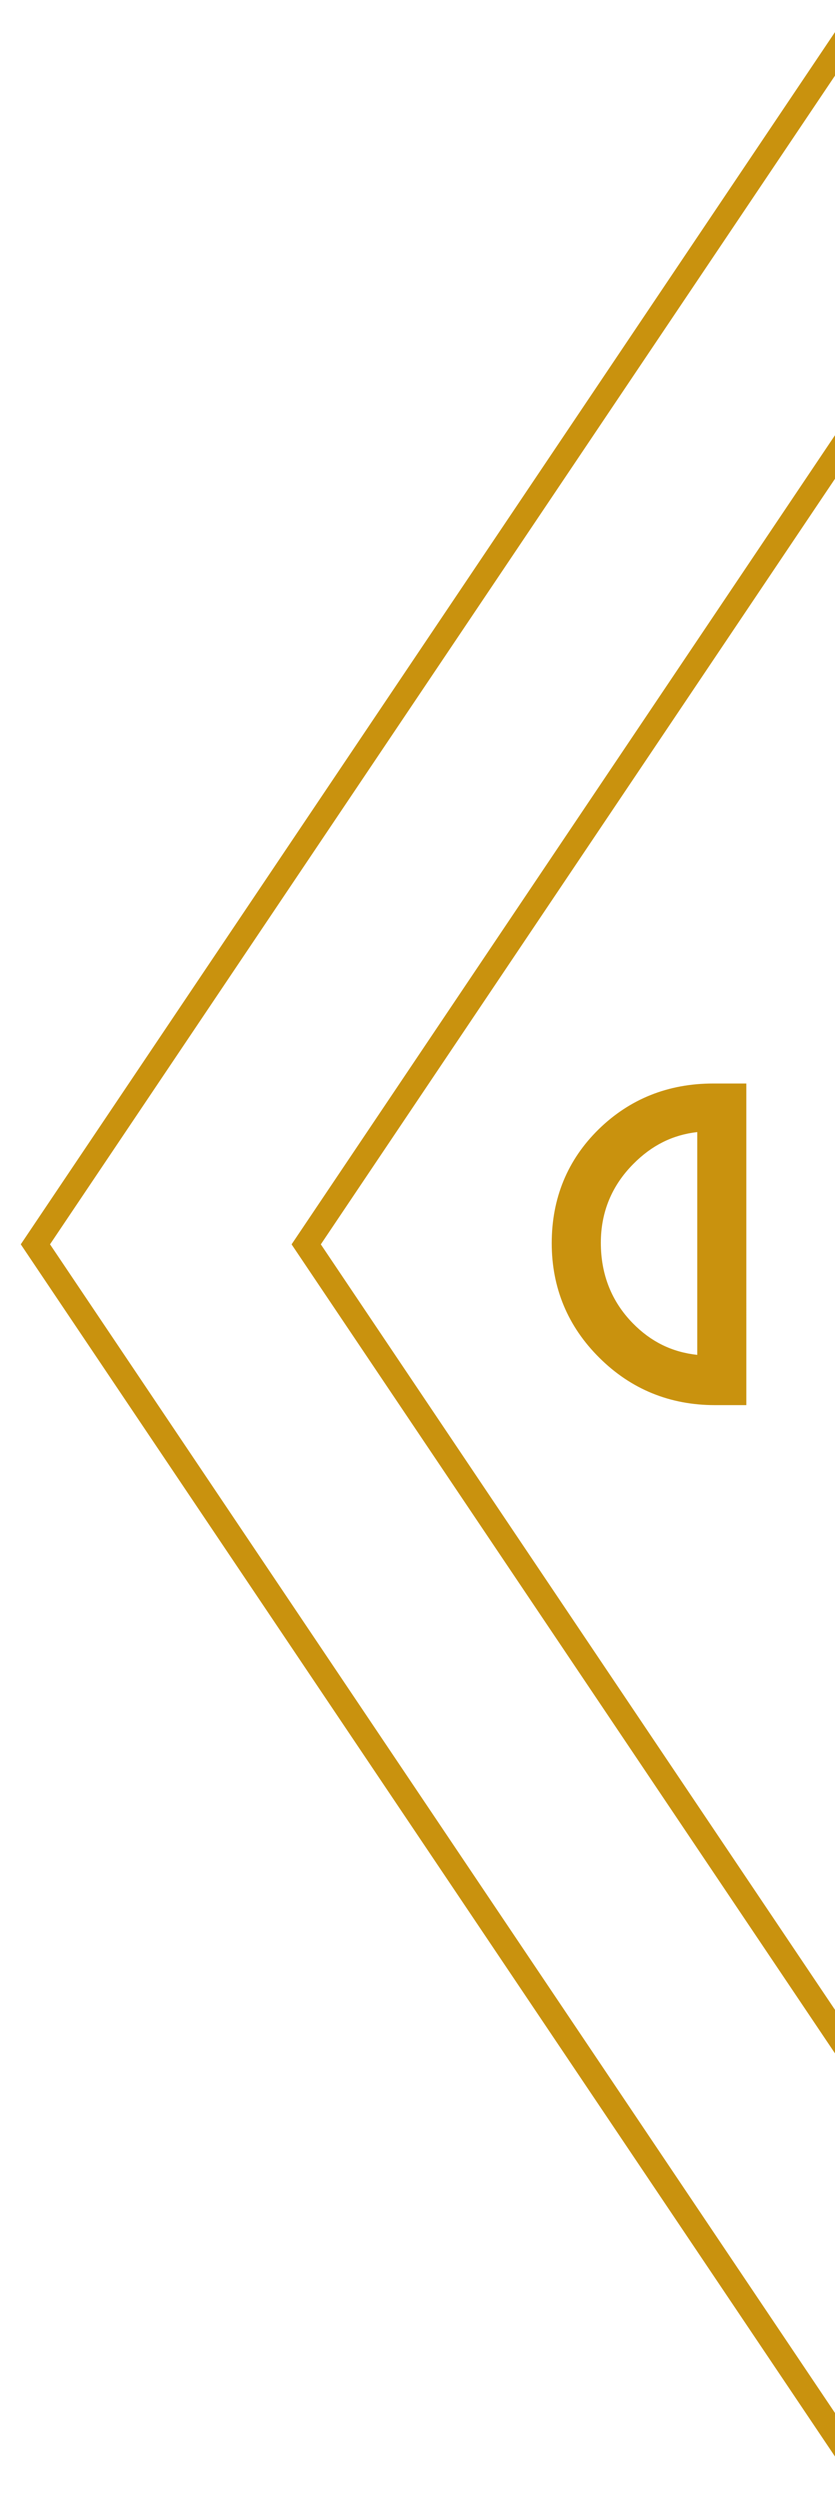 <?xml version="1.0" encoding="utf-8"?>
<!-- Generator: Adobe Illustrator 16.0.0, SVG Export Plug-In . SVG Version: 6.00 Build 0)  -->
<!DOCTYPE svg PUBLIC "-//W3C//DTD SVG 1.1//EN" "http://www.w3.org/Graphics/SVG/1.1/DTD/svg11.dtd">
<svg version="1.1" id="Livello_1" xmlns="http://www.w3.org/2000/svg" xmlns:xlink="http://www.w3.org/1999/xlink" x="0px" y="0px"
	 width="51.581px" height="154.411px" viewBox="0 0 51.581 154.411" enable-background="new 0 0 51.581 154.411"
	 xml:space="preserve">
<g>
	<g>
		<path fill="#C9920E" d="M51.579,29.573l31.763,47.285l-31.763,47.277l-31.76-47.277L51.579,29.573 M51.579,26.883l-1.245,1.854
			l-31.76,47.285l-0.562,0.836l0.562,0.837l31.76,47.277l1.245,1.854l1.246-1.854l31.762-47.278l0.562-0.837l-0.562-0.836
			L52.825,28.737L51.579,26.883L51.579,26.883z"/>
	</g>
	<g>
		<path fill="#C9920E" d="M51.58,4.673l48.491,72.184L51.58,149.038L3.09,76.856L51.58,4.673 M51.58,1.983l-1.245,1.854L1.845,76.02
			l-0.562,0.836l0.562,0.837l48.49,72.181l1.245,1.853l1.245-1.853l48.491-72.181l0.562-0.837l-0.562-0.836L52.825,3.836
			L51.58,1.983L51.58,1.983z"/>
	</g>
	<g>
		<g>
			<g>
				<g>
					<path fill="#C9920E" d="M57.909,67.771h1.196c2.562,0,4.722,0.862,6.481,2.586c1.764,1.728,2.644,3.868,2.644,6.429
						c0,2.542-0.899,4.703-2.696,6.482c-1.799,1.779-3.978,2.669-6.537,2.669h-1.088V67.771z M66.896,76.759
						c0-2.125-0.75-3.945-2.248-5.461c-1.498-1.517-3.301-2.274-5.405-2.274v15.553c2.16,0,3.977-0.752,5.447-2.261
						C66.161,80.809,66.896,78.956,66.896,76.759z"/>
					<path fill="#C9920E" d="M58.997,86.312h-1.463V67.396h1.571c2.649,0,4.918,0.906,6.745,2.693
						c1.828,1.791,2.755,4.045,2.755,6.696c0,2.633-0.944,4.903-2.81,6.749C63.936,85.377,61.647,86.312,58.997,86.312z
						 M58.284,85.562h0.713c2.446,0,4.558-0.86,6.272-2.562c1.715-1.699,2.586-3.789,2.586-6.215c0-2.442-0.853-4.516-2.53-6.161
						c-1.681-1.645-3.772-2.479-6.22-2.479h-0.821V85.562z M59.243,84.952h-0.375V68.648h0.375c2.199,0,4.108,0.803,5.672,2.386
						c1.563,1.582,2.356,3.508,2.356,5.725c0,2.287-0.778,4.246-2.312,5.818C63.42,84.152,61.499,84.952,59.243,84.952z
						 M59.618,69.407v14.786c1.904-0.08,3.479-0.782,4.805-2.14c1.394-1.43,2.1-3.211,2.1-5.295c0-2.012-0.721-3.761-2.141-5.197
						C63.054,70.217,61.452,69.493,59.618,69.407z"/>
				</g>
				<g>
					<path fill="#C9920E" d="M58.995,86.413h-1.562V67.297h1.672c2.679,0,4.972,0.916,6.817,2.723
						c1.848,1.81,2.781,4.087,2.781,6.765c0,2.659-0.953,4.956-2.838,6.821C63.983,85.467,61.672,86.413,58.995,86.413z
						 M58.383,85.463h0.611c2.451,0,4.483-0.828,6.205-2.533c1.721-1.706,2.555-3.717,2.555-6.146c0-2.447-0.814-4.439-2.498-6.09
						c-1.686-1.646-3.694-2.448-6.15-2.448h-0.723V85.463z M59.243,85.051h-0.475v-16.5h0.475c2.229,0,4.158,0.812,5.741,2.414
						c1.584,1.599,2.386,3.546,2.386,5.794c0,2.314-0.787,4.298-2.336,5.886C63.476,84.243,61.528,85.051,59.243,85.051z
						 M59.717,69.515V84.09c1.834-0.104,3.354-0.793,4.634-2.105c1.372-1.408,2.069-3.168,2.069-5.226
						c0-1.988-0.709-3.713-2.11-5.126C63.008,70.312,61.502,69.618,59.717,69.515z"/>
					<path fill="#C9920E" d="M58.995,86.788h-1.937V66.922h2.047c2.778,0,5.16,0.952,7.08,2.829
						c1.921,1.882,2.896,4.248,2.896,7.033c0,2.765-0.992,5.15-2.949,7.087C64.172,85.807,61.771,86.788,58.995,86.788z
						 M57.809,86.038h1.188c2.571,0,4.795-0.908,6.607-2.699c1.811-1.791,2.727-3.996,2.727-6.554c0-2.576-0.896-4.762-2.668-6.497
						c-1.774-1.735-3.98-2.615-6.557-2.615h-1.297V86.038z M58.995,85.838h-0.986V67.871h1.098c2.557,0,4.652,0.836,6.412,2.555
						c1.758,1.724,2.611,3.803,2.611,6.358c0,2.536-0.871,4.634-2.666,6.412C63.67,84.974,61.554,85.838,58.995,85.838z
						 M59.144,84.676h0.101c2.18,0,4.037-0.77,5.521-2.293c1.479-1.516,2.229-3.408,2.229-5.625c0-2.146-0.767-4.006-2.277-5.53
						c-1.51-1.528-3.352-2.303-5.475-2.303h-0.1L59.144,84.676L59.144,84.676z M59.342,84.487v-15.37l0.396,0.023
						c1.885,0.109,3.467,0.838,4.838,2.229c1.471,1.483,2.219,3.297,2.219,5.39c0,2.158-0.732,4.005-2.176,5.488
						c-1.351,1.383-2.947,2.109-4.881,2.219L59.342,84.487z M60.092,69.923v13.761c1.562-0.169,2.871-0.812,3.99-1.961
						c1.303-1.338,1.963-3.008,1.963-4.964c0-1.888-0.674-3.523-2.002-4.862C62.905,70.743,61.61,70.095,60.092,69.923z"/>
				</g>
			</g>
		</g>
		<g>
			<g>
				<g>
					<path fill="#C9920E" d="M45.254,85.938h-1.088c-2.56,0-4.738-0.889-6.536-2.669c-1.798-1.778-2.697-3.94-2.697-6.482
						c0-2.561,0.88-4.701,2.642-6.429c1.762-1.724,3.921-2.586,6.483-2.586h1.196V85.938z M38.472,82.315
						c1.472,1.508,3.288,2.262,5.448,2.262V69.023c-2.105,0-3.907,0.758-5.406,2.274c-1.498,1.516-2.247,3.336-2.247,5.461
						C36.267,78.956,37.003,80.809,38.472,82.315z"/>
					<path fill="#C9920E" d="M45.629,86.312h-1.463c-2.651,0-4.938-0.935-6.8-2.776c-1.863-1.846-2.809-4.115-2.809-6.75
						c0-2.651,0.927-4.904,2.754-6.696c1.827-1.787,4.097-2.693,6.746-2.693h1.571L45.629,86.312L45.629,86.312z M44.058,68.146
						c-2.446,0-4.54,0.834-6.221,2.479c-1.679,1.646-2.529,3.719-2.529,6.161c0,2.427,0.87,4.518,2.586,6.216
						c1.716,1.699,3.826,2.561,6.272,2.561h0.713V68.146H44.058z M44.295,84.952H43.92c-2.256,0-4.18-0.8-5.717-2.375
						c-1.534-1.572-2.312-3.531-2.312-5.818c0-2.218,0.792-4.144,2.355-5.725c1.564-1.583,3.474-2.386,5.673-2.386h0.375
						L44.295,84.952L44.295,84.952z M43.545,69.407c-1.834,0.086-3.436,0.81-4.765,2.154c-1.419,1.436-2.139,3.185-2.139,5.197
						c0,2.084,0.706,3.866,2.099,5.295c1.305,1.337,2.92,2.056,4.805,2.14V69.407z"/>
				</g>
				<g>
					<path fill="#C9920E" d="M45.729,86.413h-1.562c-2.678,0-4.992-0.945-6.868-2.808c-1.885-1.866-2.841-4.162-2.841-6.821
						c0-2.674,0.938-4.951,2.785-6.765c1.847-1.807,4.139-2.723,6.816-2.723h1.67V86.413z M44.059,68.246
						c-2.455,0-4.465,0.802-6.148,2.448c-1.685,1.654-2.504,3.646-2.504,6.09c0,2.429,0.838,4.439,2.559,6.146
						c1.695,1.681,3.783,2.533,6.201,2.533h0.612V68.246H44.059z M44.396,85.051h-0.475c-2.285,0-4.232-0.809-5.79-2.406
						c-1.554-1.588-2.34-3.568-2.34-5.886c0-2.248,0.801-4.195,2.385-5.794c1.583-1.603,3.516-2.414,5.745-2.414h0.475V85.051z
						 M43.447,69.515c-1.784,0.104-3.294,0.798-4.596,2.118c-1.402,1.413-2.11,3.138-2.11,5.126c0,2.062,0.697,3.816,2.073,5.226
						l0,0c1.279,1.312,2.801,2.003,4.633,2.105V69.515z"/>
					<path fill="#C9920E" d="M46.104,86.788h-1.938c-2.782,0-5.182-0.98-7.132-2.916c-1.959-1.938-2.952-4.324-2.952-7.087
						c0-2.779,0.975-5.146,2.897-7.032c1.92-1.878,4.301-2.83,7.079-2.83h2.045L46.104,86.788L46.104,86.788z M44.059,67.672
						c-2.575,0-4.78,0.88-6.554,2.615c-1.773,1.741-2.673,3.927-2.673,6.497c0,2.556,0.918,4.761,2.729,6.554
						c1.806,1.791,4.027,2.699,6.604,2.699h1.188V67.672H44.059z M45.153,85.838h-0.987c-2.521,0-4.697-0.889-6.465-2.643
						c-1.797-1.781-2.67-3.879-2.67-6.412c0-2.549,0.855-4.629,2.616-6.357c1.759-1.72,3.855-2.556,6.411-2.556h1.095V85.838z
						 M43.922,68.926c-2.126,0-3.969,0.774-5.479,2.303c-1.511,1.524-2.276,3.385-2.276,5.53c0,2.217,0.751,4.109,2.232,5.623
						c1.484,1.523,3.342,2.295,5.522,2.295h0.1v-15.75H43.922z M43.822,84.487l-0.396-0.021c-1.935-0.109-3.531-0.836-4.88-2.219
						c-1.446-1.481-2.18-3.328-2.18-5.488c0-2.093,0.747-3.906,2.219-5.39c1.371-1.391,2.954-2.119,4.841-2.229l0.396-0.023V84.487z
						 M43.072,69.923c-1.52,0.172-2.816,0.82-3.954,1.974c-1.328,1.339-2.002,2.975-2.002,4.862c0,1.957,0.662,3.626,1.967,4.964
						c1.118,1.146,2.427,1.792,3.989,1.961V69.923z"/>
				</g>
			</g>
		</g>
	</g>
</g>
</svg>
